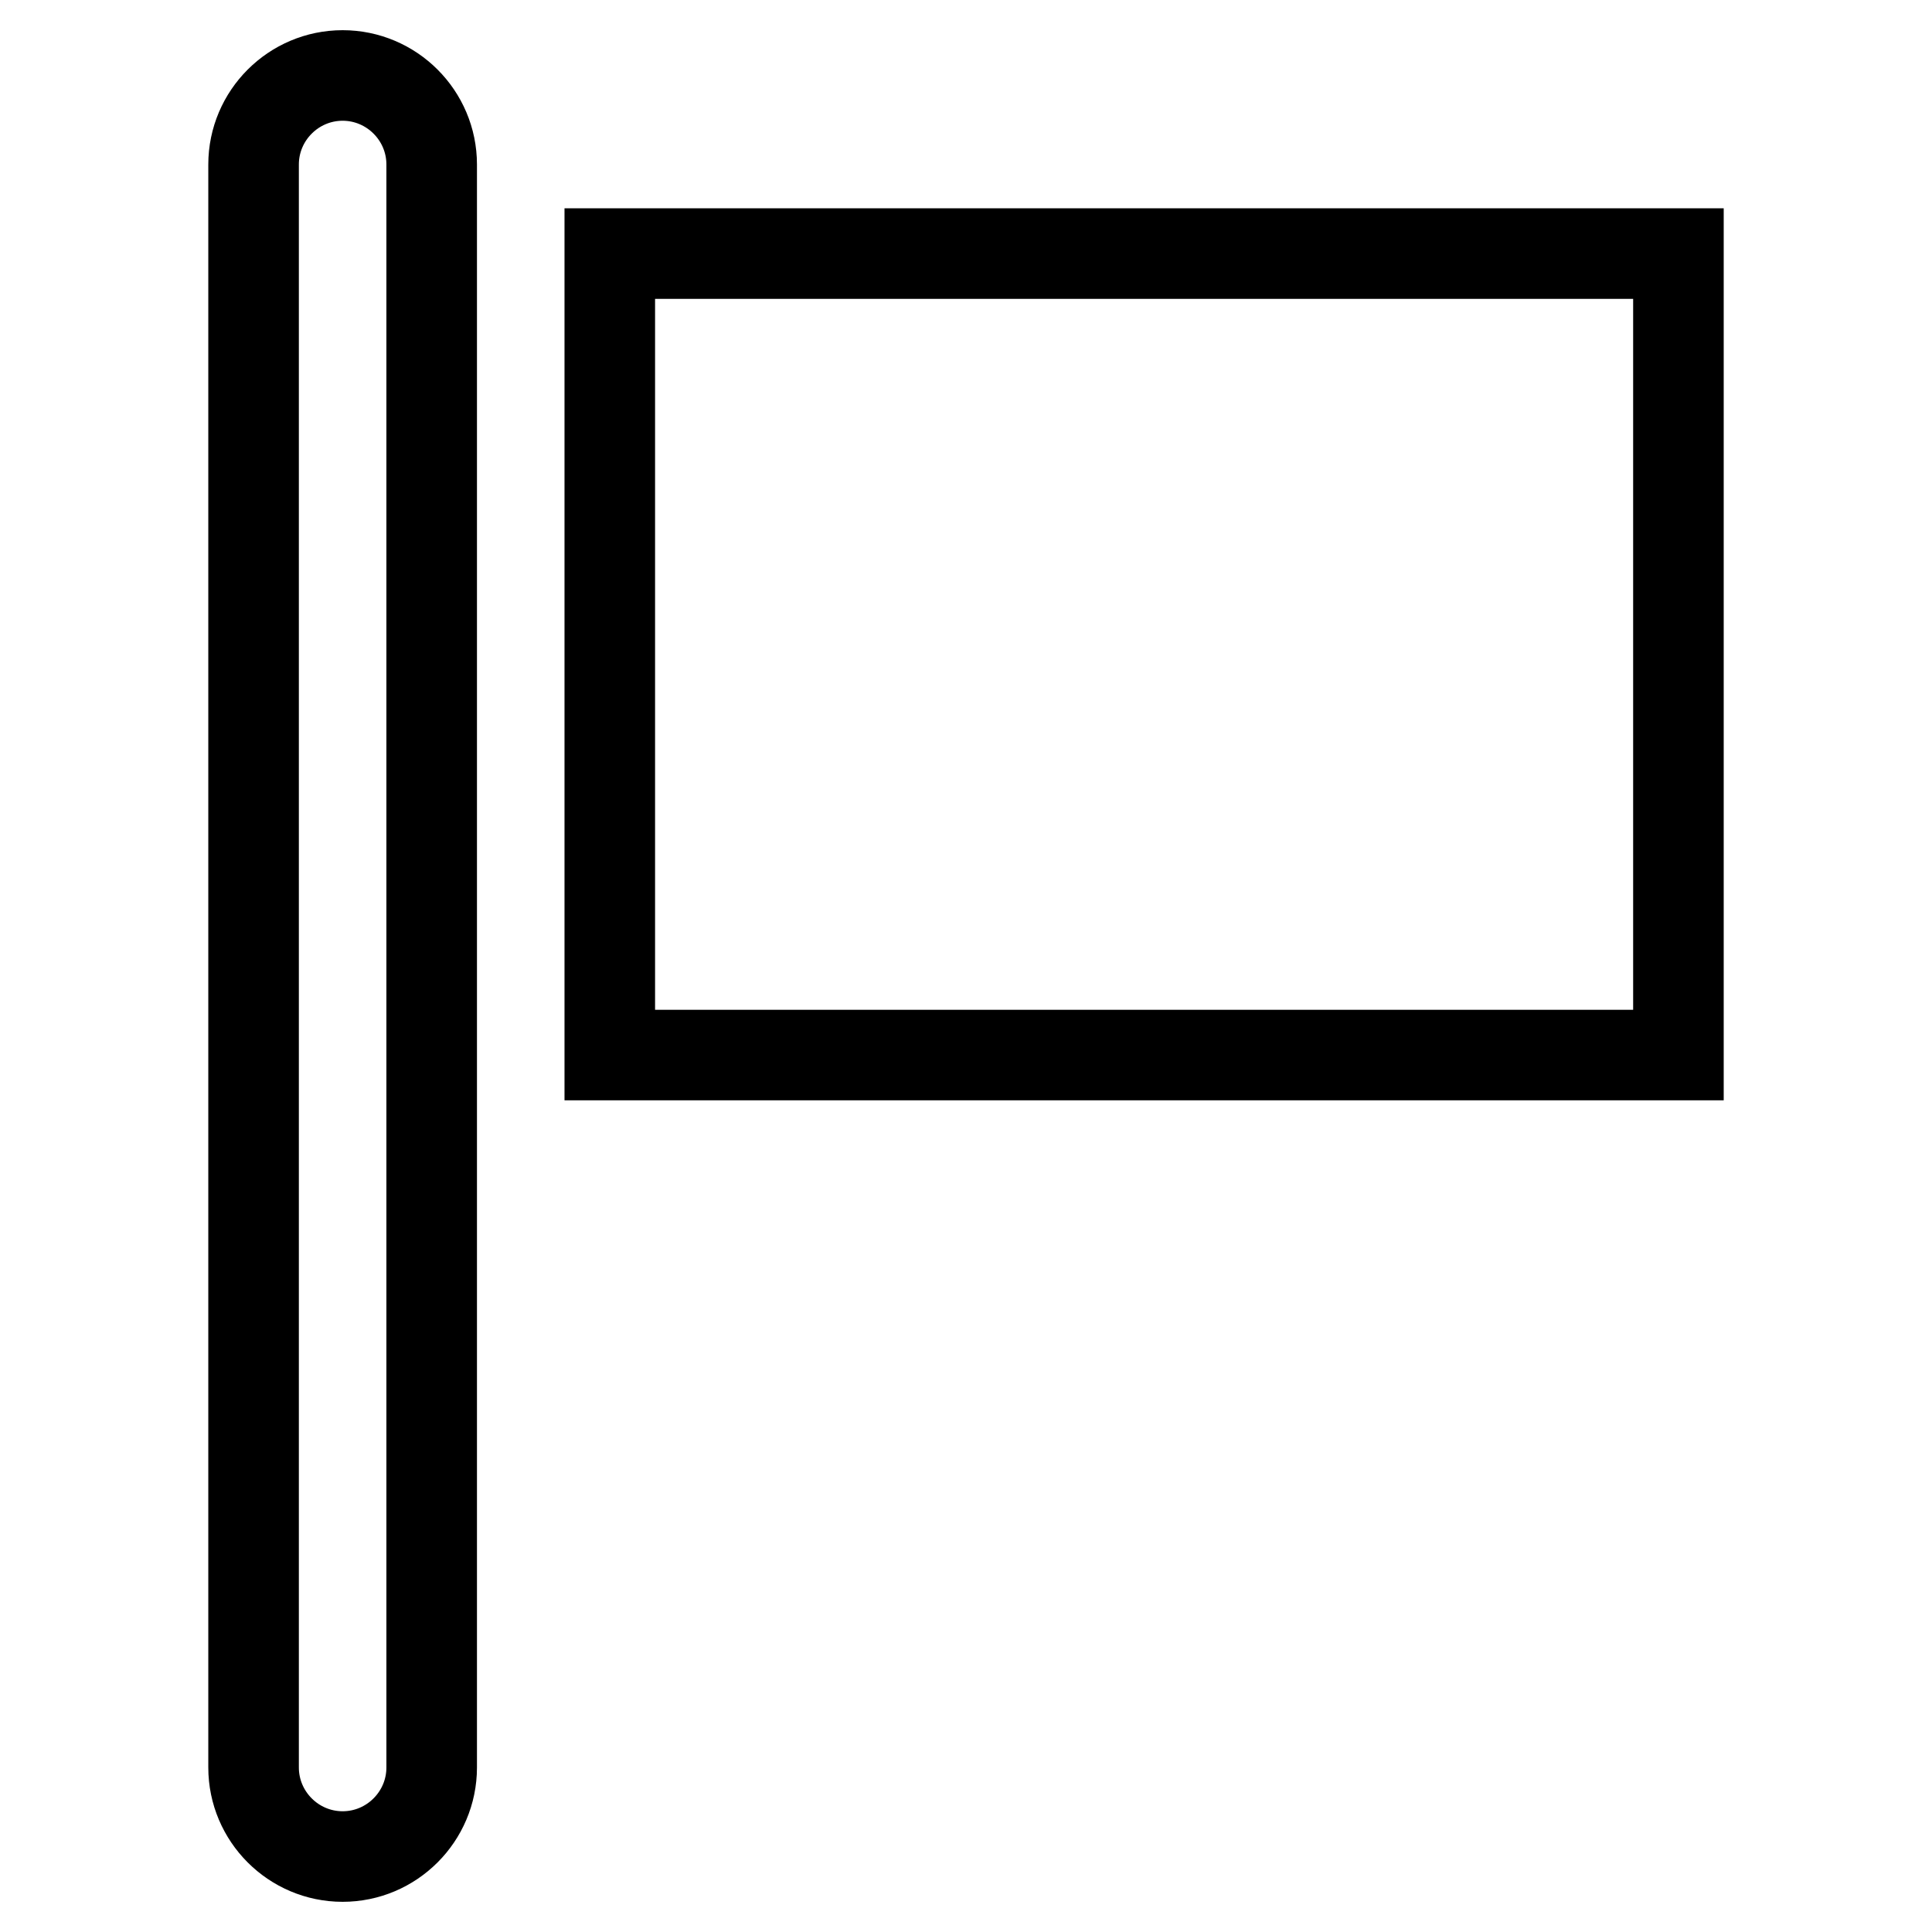 <?xml version="1.0" encoding="utf-8"?>
<!-- Svg Vector Icons : http://www.onlinewebfonts.com/icon -->
<!DOCTYPE svg PUBLIC "-//W3C//DTD SVG 1.1//EN" "http://www.w3.org/Graphics/SVG/1.1/DTD/svg11.dtd">
<svg version="1.1" xmlns="http://www.w3.org/2000/svg" xmlns:xlink="http://www.w3.org/1999/xlink" x="0px" y="0px" viewBox="0 0 256 256" enable-background="new 0 0 256 256" xml:space="preserve">
<g> <path stroke-width="12" fill-opacity="0" stroke="#000000"  d="M45.4,246c-6.5,0-11.8-5.3-11.8-11.8l0,0V21.8c0-6.5,5.3-11.8,11.8-11.8s11.8,5.3,11.8,11.8v212.4 C57.2,240.7,51.9,246,45.4,246L45.4,246L45.4,246z M222.4,139.8H80.8V33.6h141.6V139.8L222.4,139.8z"/></g>
</svg>